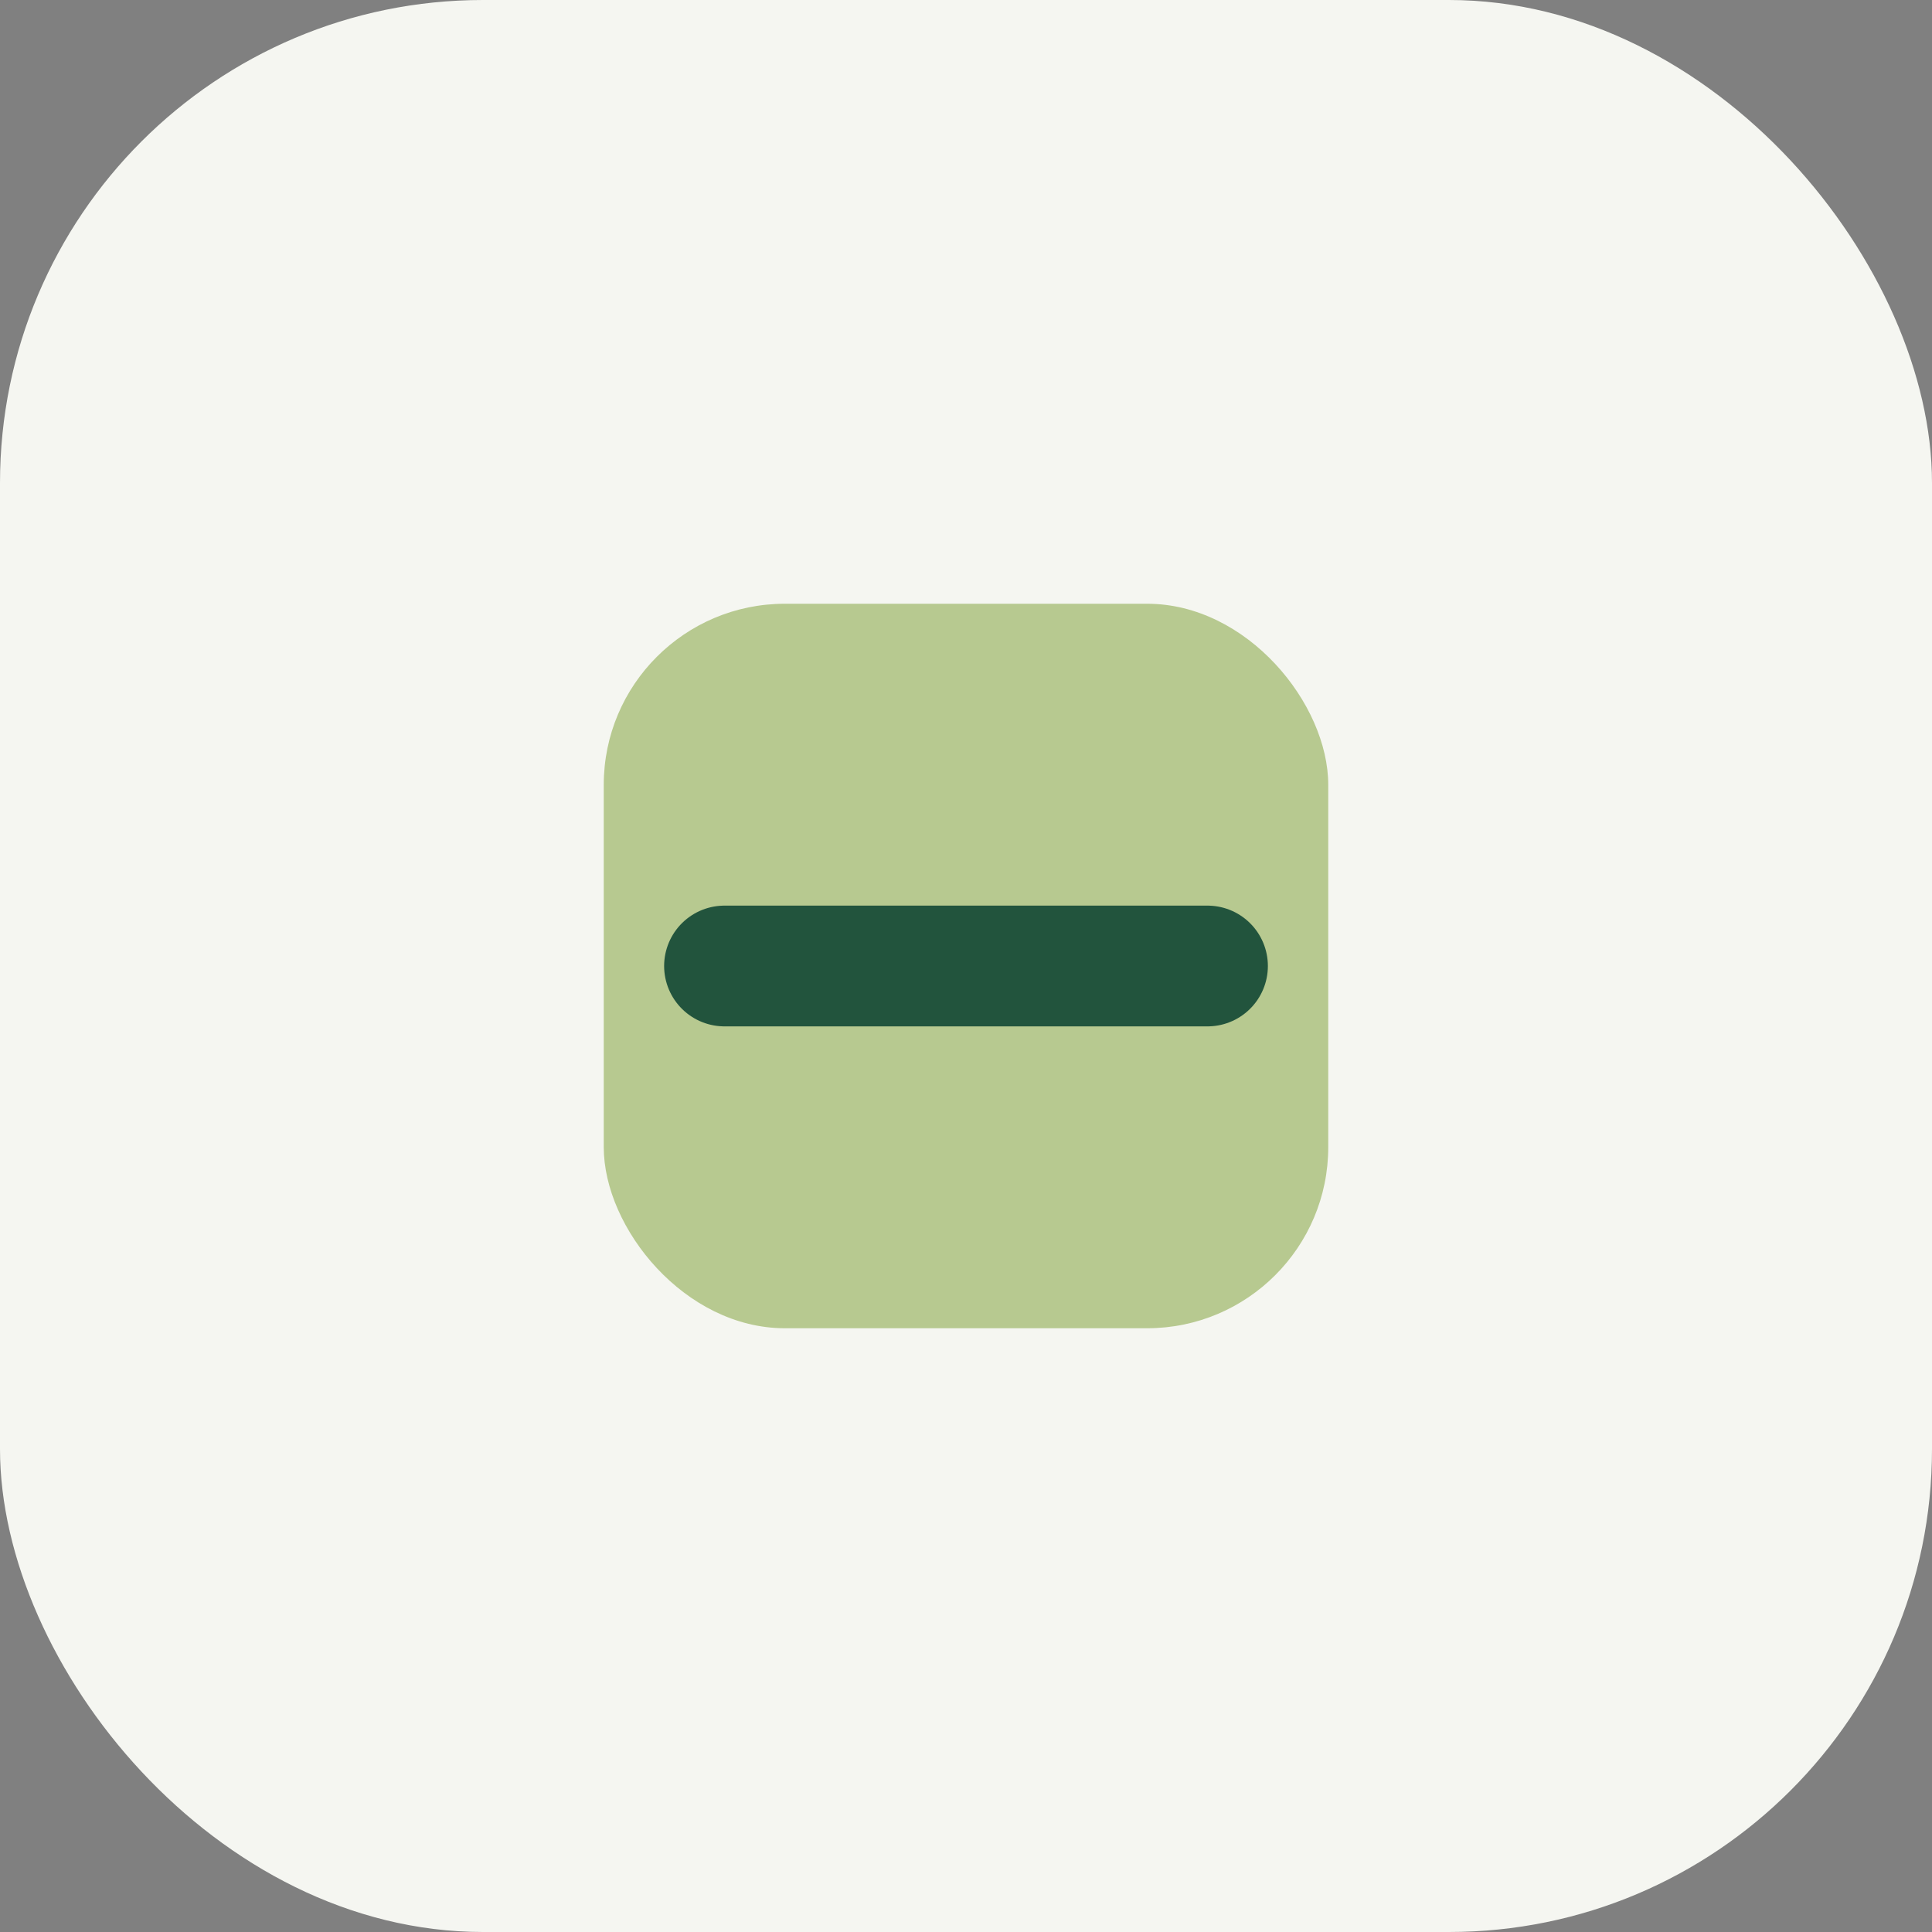 <?xml version="1.0" encoding="UTF-8"?>
<svg xmlns="http://www.w3.org/2000/svg" width="32" height="32" viewBox="0 0 32 32"><rect x="0" y="0" width="32" height="32" fill="#808080" stroke="none"/><rect width="32" height="32" rx="8" fill="#F5F6F1"/><rect x="10" y="10" width="12" height="12" rx="3" fill="#B7C990"/><path d="M12 16l8 0" stroke="#22543D" stroke-width="2" stroke-linecap="round"/></svg>